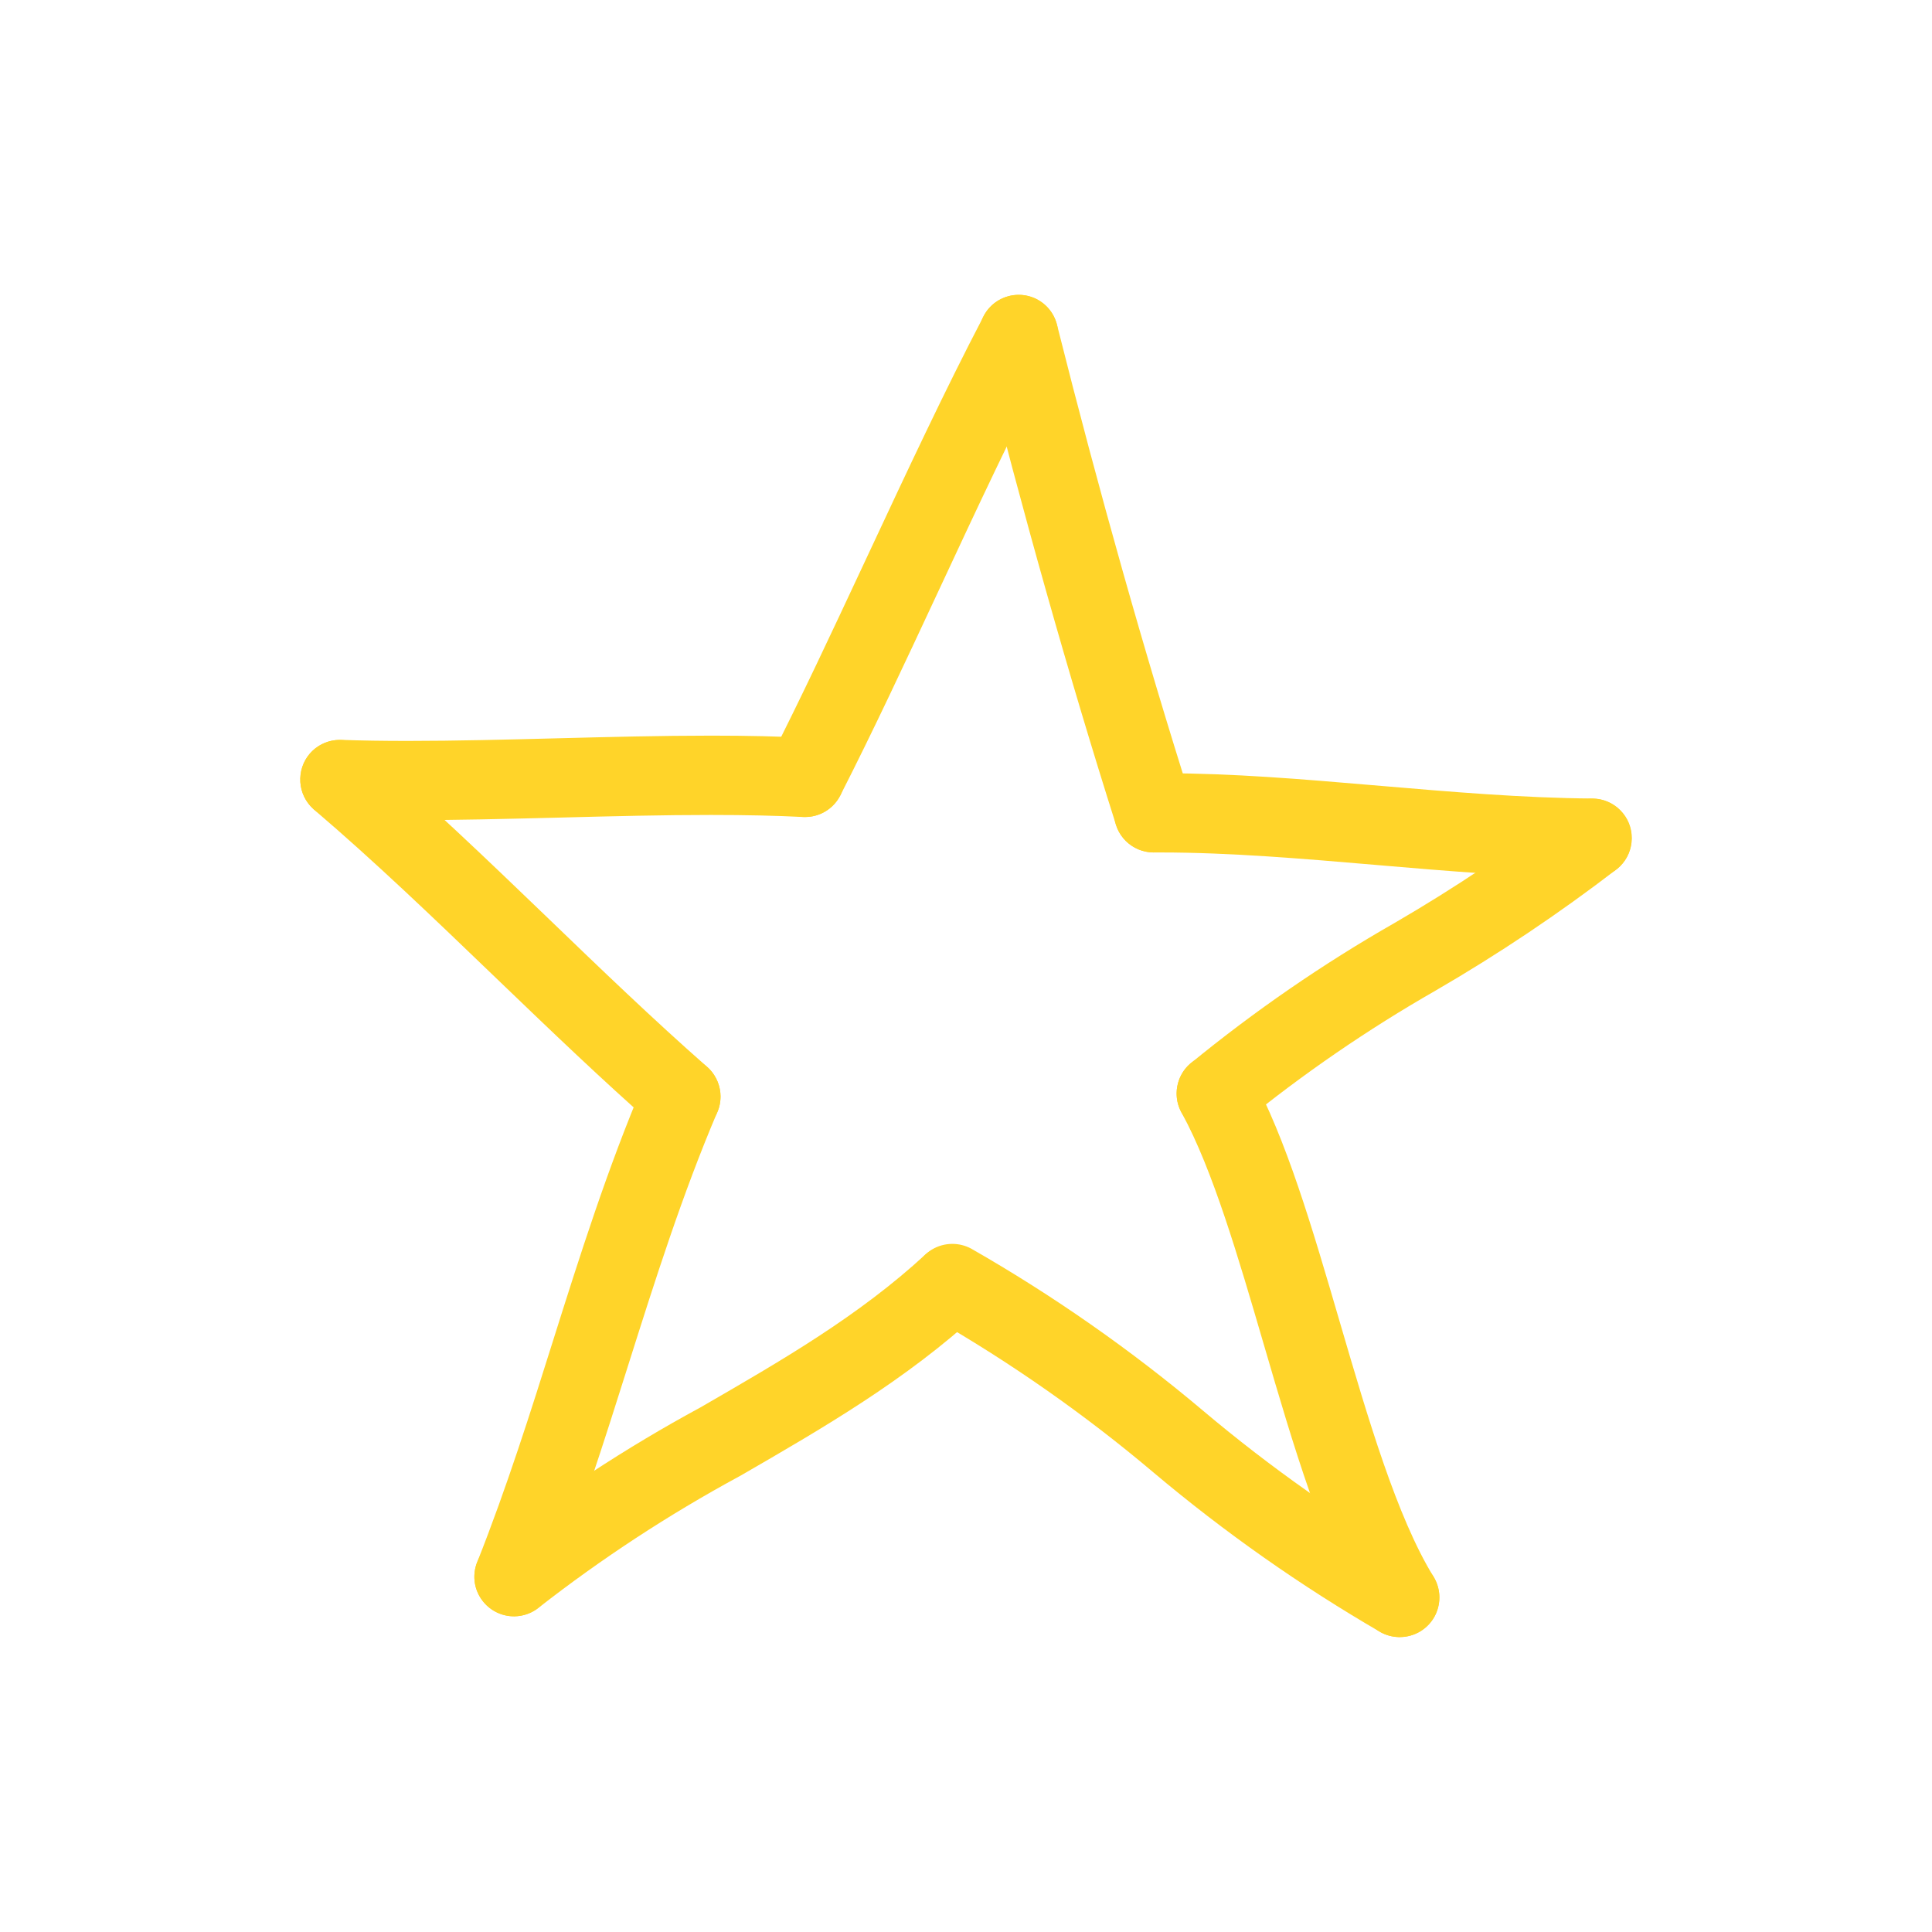 <?xml version="1.0" encoding="UTF-8"?><svg id="Layer_1" xmlns="http://www.w3.org/2000/svg" viewBox="0 0 512 512"><defs><style>.cls-1{fill:#ffd429;stroke-width:0px;}</style></defs><path class="cls-1" d="M213.34,216.51c-3.61,0-7.04-1.91-8.95-4.99-1.89-3.13-2.04-7.05-.39-10.26,8.13-15.94,16.46-33.75,24.51-50.97l1.92-4.1c9.82-21.01,19.97-42.74,30.15-62.22.03-.07.06-.14.1-.21,1.82-3.46,5.38-5.62,9.3-5.62,1.68,0,3.35.41,4.84,1.19,5.12,2.7,7.1,9.05,4.43,14.17-10.35,19.79-20.92,42.47-30.25,62.49l-.63,1.35c-8.4,18-17.08,36.61-25.67,53.44-.05.11-.12.21-.18.31-1.84,3.35-5.32,5.42-9.18,5.42h0Z"/><path class="cls-1" d="M305.75,225.91c-4.58,0-8.6-2.94-10-7.32-12.42-39.13-24.86-83.18-35.98-127.41-.68-2.65-.25-5.55,1.17-7.93,1.42-2.4,3.71-4.11,6.45-4.8.84-.21,1.71-.32,2.57-.32,4.82,0,9,3.27,10.16,7.95,11.04,43.93,23.36,87.55,35.62,126.15,1.01,3.16.44,6.66-1.53,9.36-1.88,2.59-4.89,4.18-8.1,4.29-.12.02-.25.02-.37.02Z"/><path class="cls-1" d="M421.91,232.61c-18.87-.12-38.32-1.77-57.14-3.38l-.33-.03c-18.93-1.62-38.51-3.29-56.85-3.29-.6,0-1.91,0-1.93,0-2.76-.03-5.42-1.15-7.33-3.06-1.99-1.99-3.08-4.62-3.08-7.41,0-5.77,4.7-10.48,10.48-10.51.88,0,1.77-.01,2.67-.01,18.26,0,36.92,1.59,54.96,3.13l3.11.26c17.48,1.49,37.3,3.19,55.55,3.3h.03c2.79.03,5.4,1.13,7.35,3.1,1.98,1.99,3.06,4.62,3.04,7.43,0,5.76-4.7,10.46-10.47,10.46h-.05Z"/><path class="cls-1" d="M108.03,217.35c-6.96,0-12.96-.1-18.35-.29-2.79-.09-5.39-1.27-7.3-3.33-1.91-2.05-2.91-4.73-2.8-7.53.19-5.67,4.79-10.13,10.49-10.13.12,0,.23,0,.35,0,5.29.19,11.06.28,17.64.28,12.71,0,26.32-.35,39.49-.69,13.61-.35,27.6-.71,40.93-.71,9.66,0,17.97.19,25.41.58,5.78.3,10.24,5.25,9.94,11.03-.29,5.58-4.89,9.95-10.48,9.96-.18,0-.37,0-.55-.01-7.12-.36-15.11-.54-24.43-.54-12.56,0-25.62.32-40.17.7l-1.27.03c-12.93.32-26.29.65-38.89.65h0Z"/><path class="cls-1" d="M180.47,301.11c-.14,0-.27,0-.41-.03-2.41-.09-4.71-1.01-6.52-2.62-13.84-12.14-27.69-25.44-41.09-38.31l-1.8-1.73c-15.46-14.87-31.46-30.24-47.41-43.84-.08-.07-.17-.15-.24-.23-4.16-3.79-4.6-10.25-.92-14.57,1.99-2.34,4.9-3.68,7.98-3.68,2.49,0,4.91.89,6.8,2.5,16.24,13.84,32.29,29.26,47.8,44.17l1.07,1.03c12.88,12.41,27.48,26.46,41.66,38.92,3.26,2.88,4.42,7.53,2.9,11.58-1.55,4.07-5.5,6.8-9.83,6.8Z"/><path class="cls-1" d="M136.21,428.34c-3.5,0-6.75-1.73-8.69-4.63-1.95-2.84-2.35-6.49-1.06-9.74,7.81-19.65,14.32-40.29,20.05-58.5,7.13-22.6,14.49-45.92,24.23-68.8.02-.07.05-.13.07-.19,1.65-3.87,5.43-6.38,9.64-6.38,1.43,0,2.82.29,4.13.86,5.31,2.26,7.8,8.43,5.53,13.74-9.33,21.9-16.53,44.66-23.5,66.68l-.34,1.08c-6.13,19.4-12.47,39.45-20.35,59.25-1.58,3.97-5.31,6.55-9.55,6.63-.06,0-.12,0-.18,0Z"/><path class="cls-1" d="M370.77,433.84c-3.61-.06-6.87-1.92-8.76-5-11.23-18.29-19.29-45.85-27.08-72.51l-.05-.16c-6.65-22.76-13.5-46.23-21.67-61.15-.04-.06-.07-.12-.11-.18-2.78-5.08-.92-11.47,4.15-14.25,1.54-.85,3.29-1.31,5.06-1.31,3.83,0,7.36,2.09,9.21,5.45,9.33,16.99,16.22,40.58,23.52,65.56l.1.34c7.4,25.27,15.04,51.41,24.78,67.24.04.07.08.14.12.22,1.85,3.19,1.88,7.15.08,10.38-1.86,3.31-5.37,5.36-9.16,5.36-.07,0-.14,0-.21,0Z"/><path class="cls-1" d="M322.31,300.29c-4.36,0-8.31-2.75-9.83-6.83-1.52-4.08-.34-8.73,2.95-11.58,16.97-13.92,35.18-26.46,54.2-37.32,15.93-9.26,31.34-19.57,45.77-30.65,1.81-1.44,4.13-2.25,6.49-2.25,3.19,0,6.18,1.43,8.19,3.92,3.61,4.49,2.91,11.08-1.56,14.71-15.29,11.76-31.46,22.59-48.12,32.25-17.97,10.28-35.22,22.13-51.28,35.23-1.84,1.61-4.29,2.53-6.81,2.53h0Z"/><path class="cls-1" d="M136.21,428.34c-4.41,0-8.38-2.79-9.88-6.93-1.5-4.15-.22-8.83,3.2-11.65,17.59-13.78,36.44-26.14,56.09-36.78l.07-.04c21.55-12.45,41.91-24.21,59.57-40.5.12-.11.25-.21.38-.3,1.84-1.45,4.13-2.25,6.48-2.25,2.91,0,5.71,1.22,7.7,3.35,3.82,4.15,3.71,10.51-.23,14.51-.03.03-.07.07-.1.1-19.33,17.84-41.62,30.72-63.18,43.18l-.28.16c-.09.05-.18.1-.27.14-18.58,10.08-36.38,21.74-52.93,34.66-1.79,1.48-4.12,2.33-6.53,2.35-.03,0-.06,0-.09,0Z"/><path class="cls-1" d="M370.95,433.87c-.14,0-.28,0-.42-.03-1.59-.06-3.16-.49-4.57-1.24-.03-.02-.06-.03-.09-.05-21.16-12.27-41.4-26.5-60.15-42.3-18.12-15.32-37.76-29.08-58.37-40.91-2.39-1.28-4.2-3.49-5.01-6.17-.81-2.68-.53-5.52.8-7.99,1.83-3.42,5.37-5.54,9.25-5.54,1.72,0,3.43.43,4.95,1.24,21.72,12.41,42.42,26.88,61.58,43.05,17.77,14.98,36.99,28.52,57.13,40.25,4.14,2.24,6.26,7.09,5.08,11.75-1.17,4.66-5.36,7.92-10.18,7.92Z"/></svg>